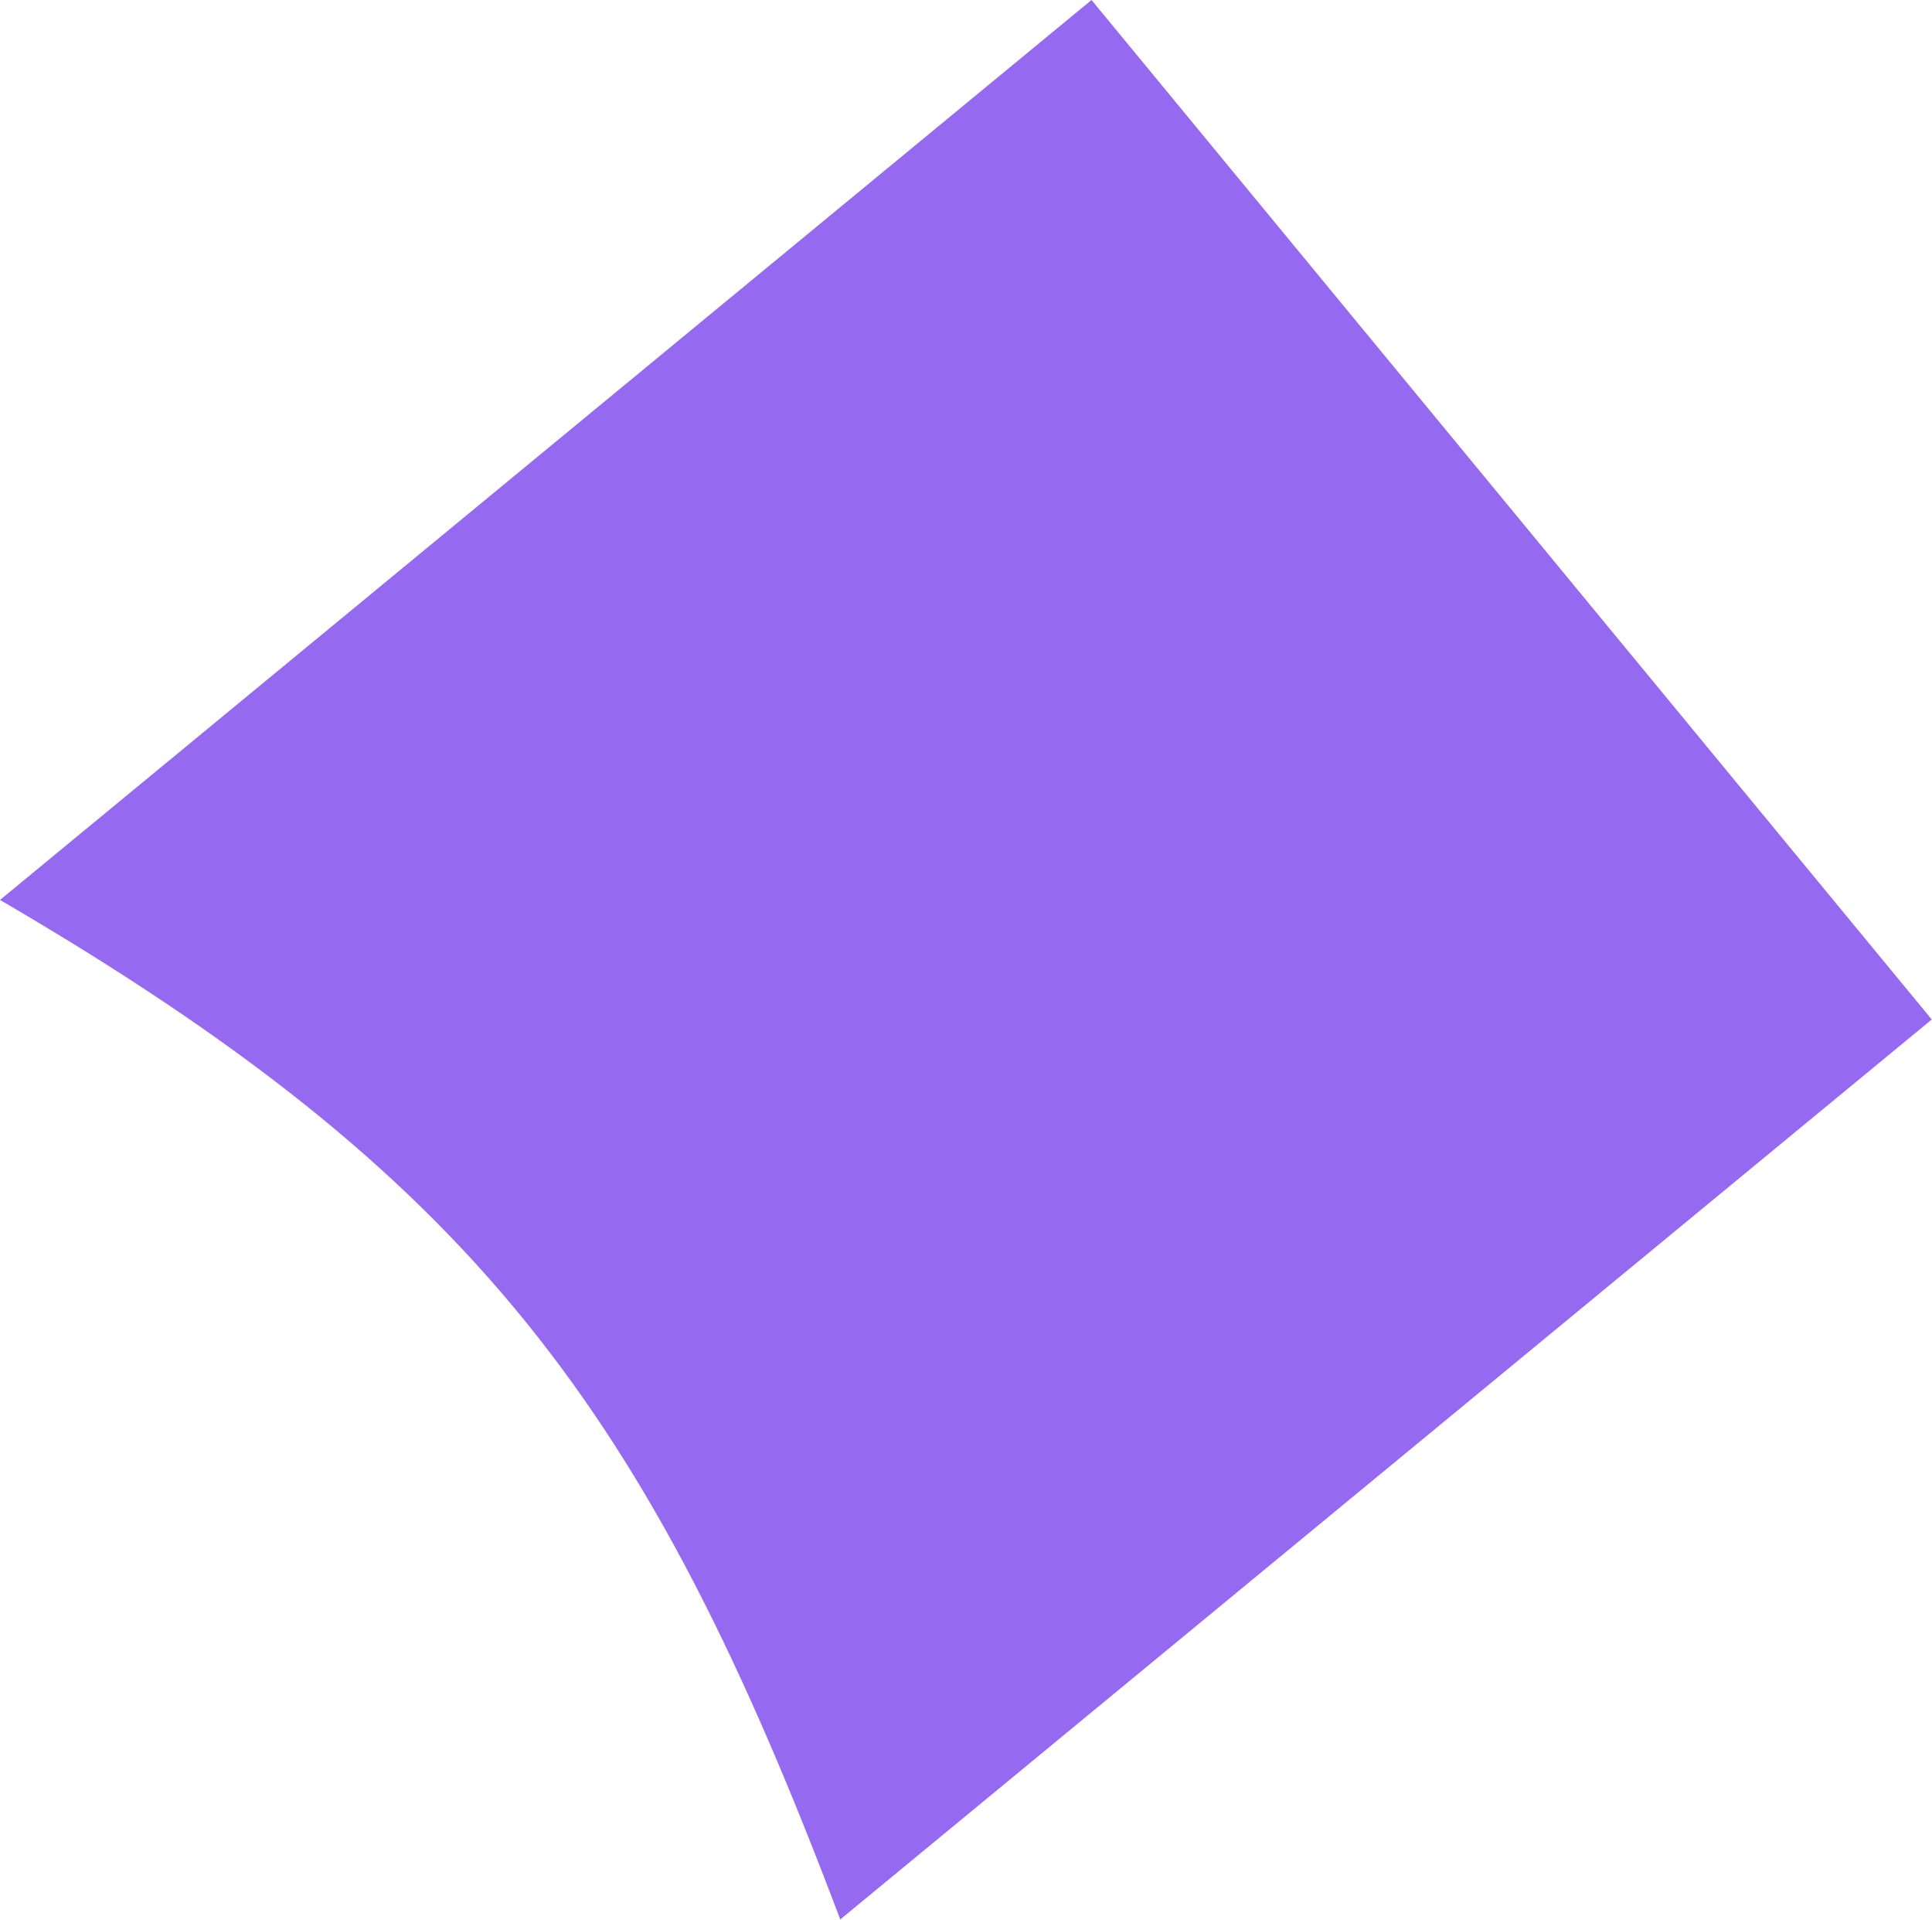 <?xml version="1.0" encoding="UTF-8"?> <svg xmlns="http://www.w3.org/2000/svg" width="1445" height="1436" viewBox="0 0 1445 1436" fill="none"> <path d="M0 672.971L816.379 -1.01328e-05L1444.82 762.365L628.445 1435.34C484.563 1053.91 355.254 880.155 0 672.971Z" fill="#956AF0"></path> </svg> 